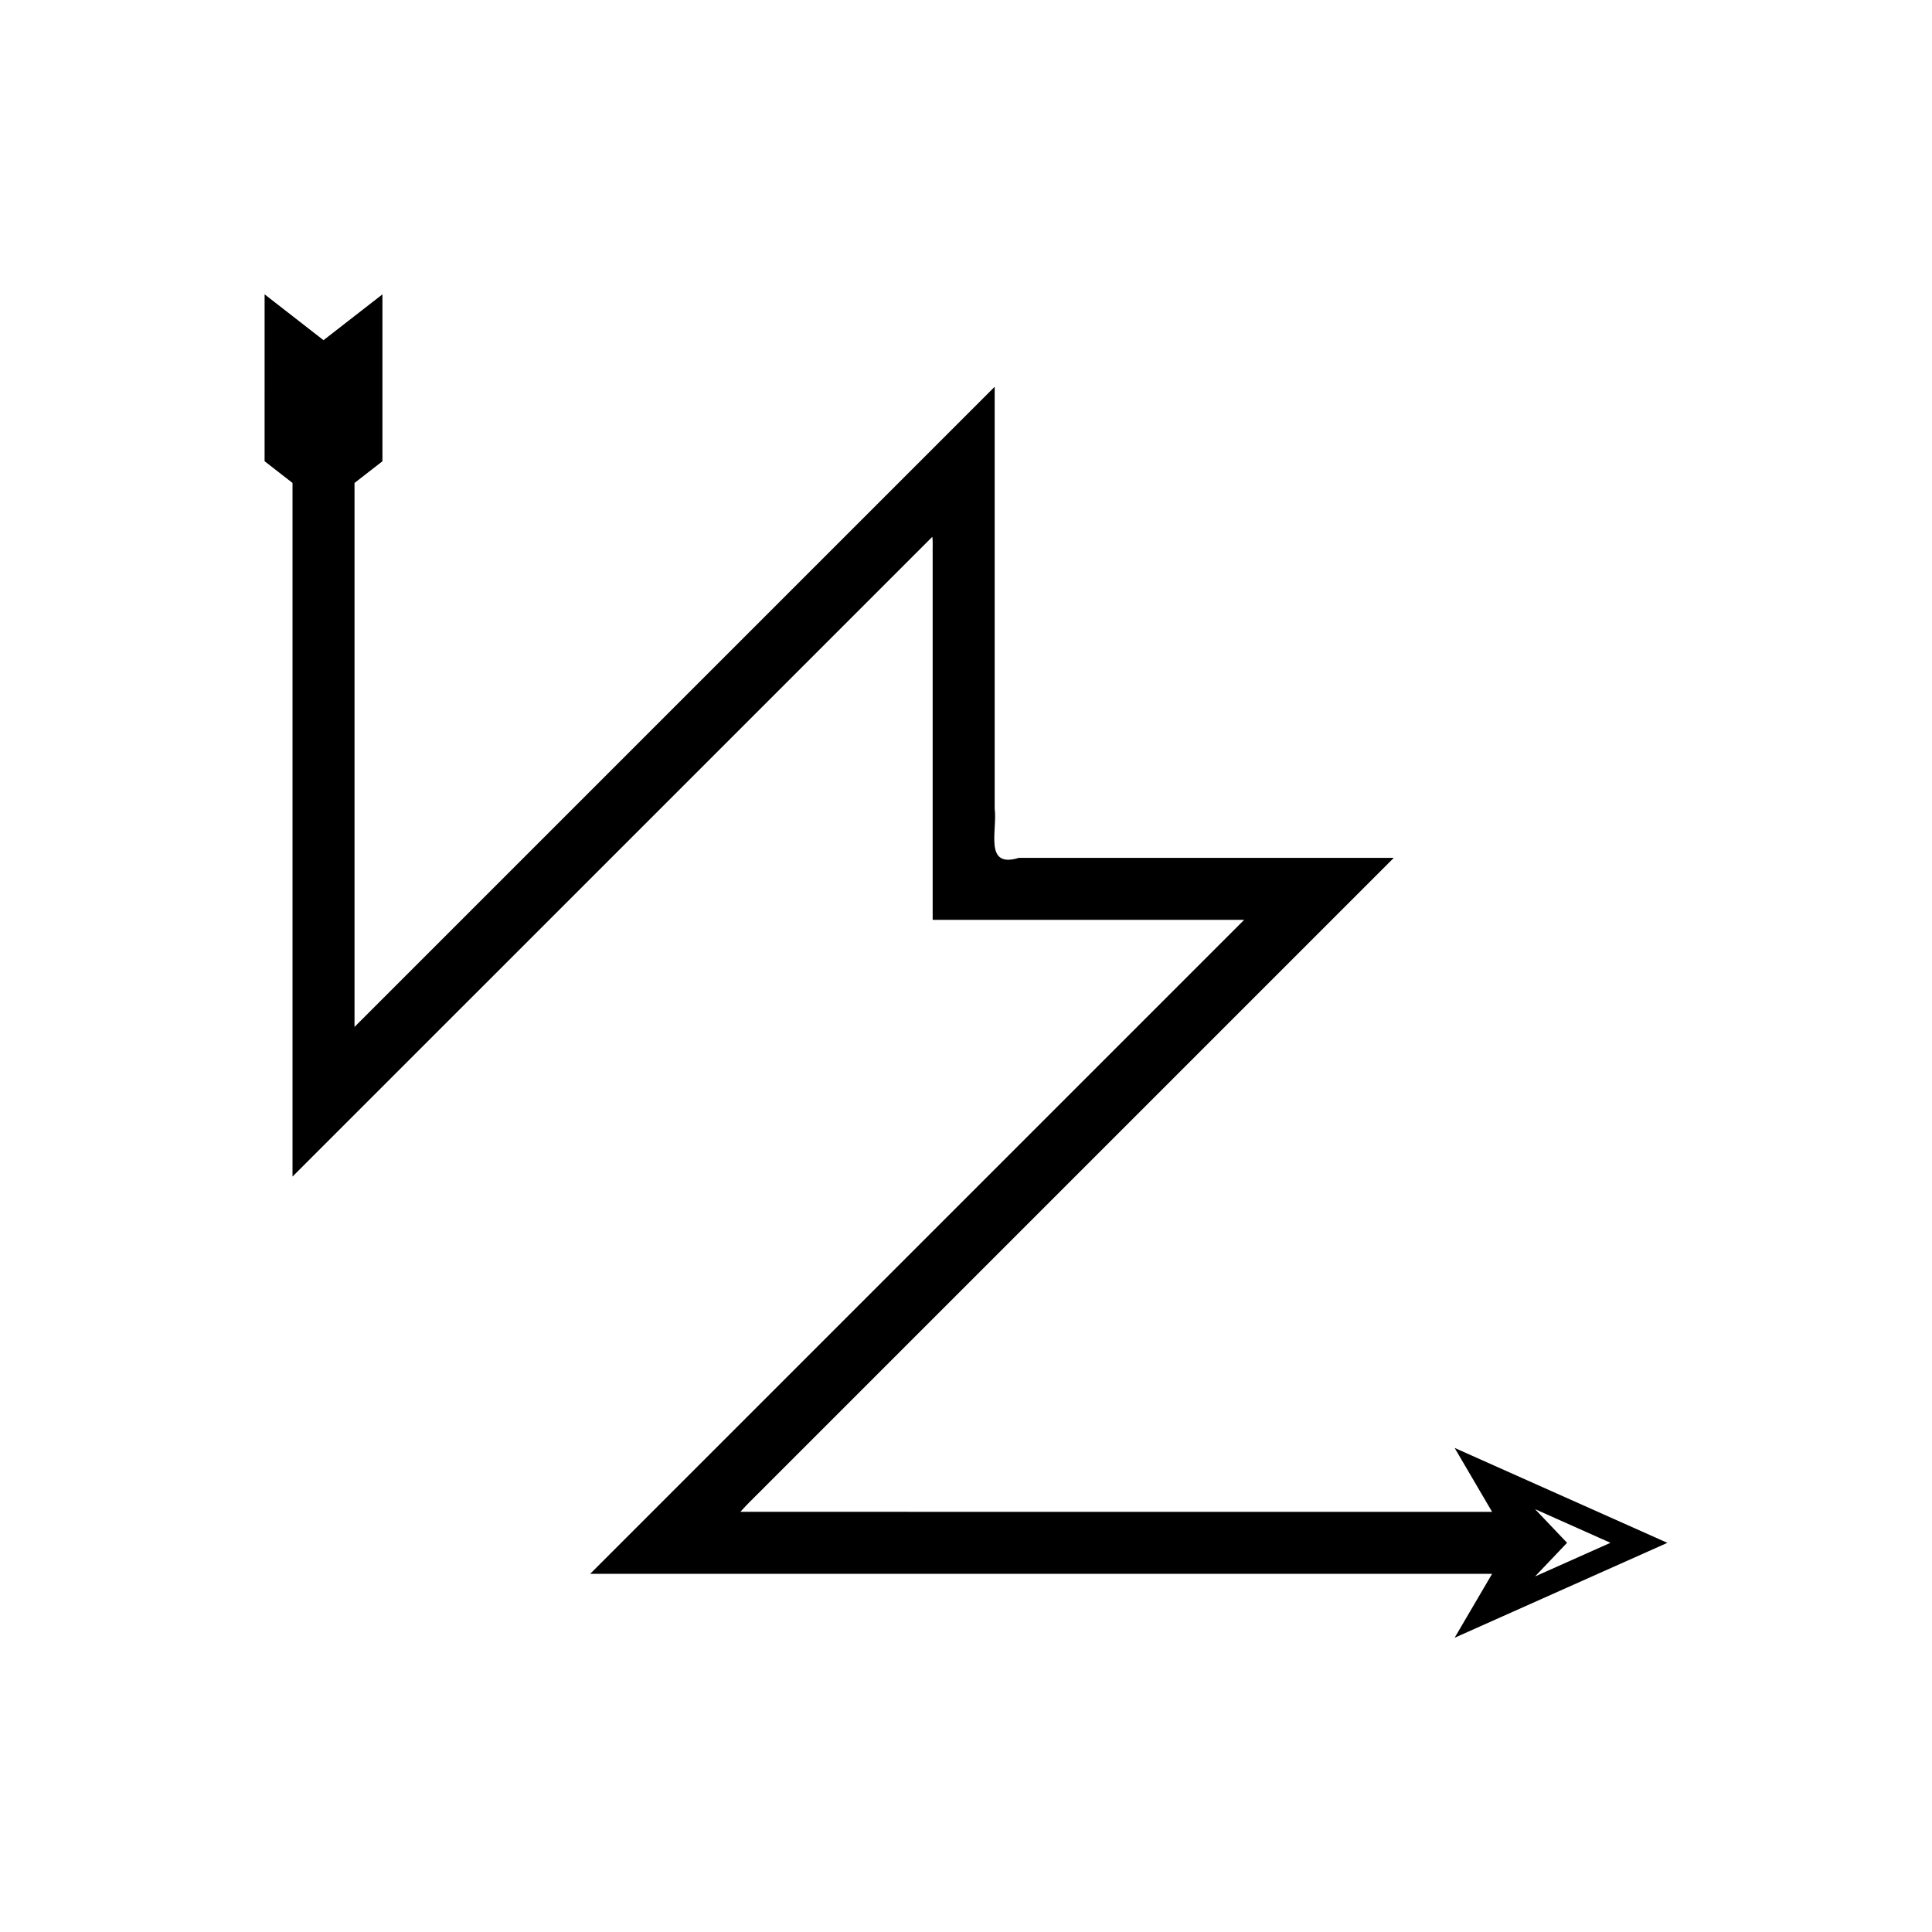 <?xml version="1.0" encoding="UTF-8"?>
<!-- Uploaded to: ICON Repo, www.svgrepo.com, Generator: ICON Repo Mixer Tools -->
<svg fill="#000000" width="800px" height="800px" version="1.1" viewBox="144 144 512 512" xmlns="http://www.w3.org/2000/svg">
 <path d="m214.12 266.23 7.398 5.754v183.77c0.035 0.066 0.191-0.164 0.281-0.23l2.531-2.531 166.74-166.73c0.191 1.254 0.055 3.301 0.094 4.914v96.09c0.043 0.156-0.094 0.492 0.094 0.504h81.973c0.152 0.008 0.375-0.016 0.469 0.016l-5.352 5.352-76.84 76.836-90.836 90.836c-0.191 0.168-0.355 0.328 0.004 0.266h20.695l218.05 0.004-9.93 16.941 56.379-25.152-56.379-25.152 9.93 16.941-188.71-0.008h-10.508c2.012-2.285 4.824-4.898 7.195-7.332l165.95-165.95c-0.184-0.062-0.621-0.016-0.922-0.031h-98.41c-9.359 2.887-5.652-7.293-6.418-12.996v-111.47c0.016-0.254 0.02-0.469-0.188-0.18l-21.488 21.488-28.652 28.648-119.18 119.18c-0.148 0.203-0.164 0.09-0.145-0.109v-0.453l0.004-0.91v-142.54l7.398-5.754v-44.234l-15.613 12.145-15.613-12.145zm336.68 277.71 19.988 8.918-19.988 8.918 8.488-8.918z"/>
</svg>